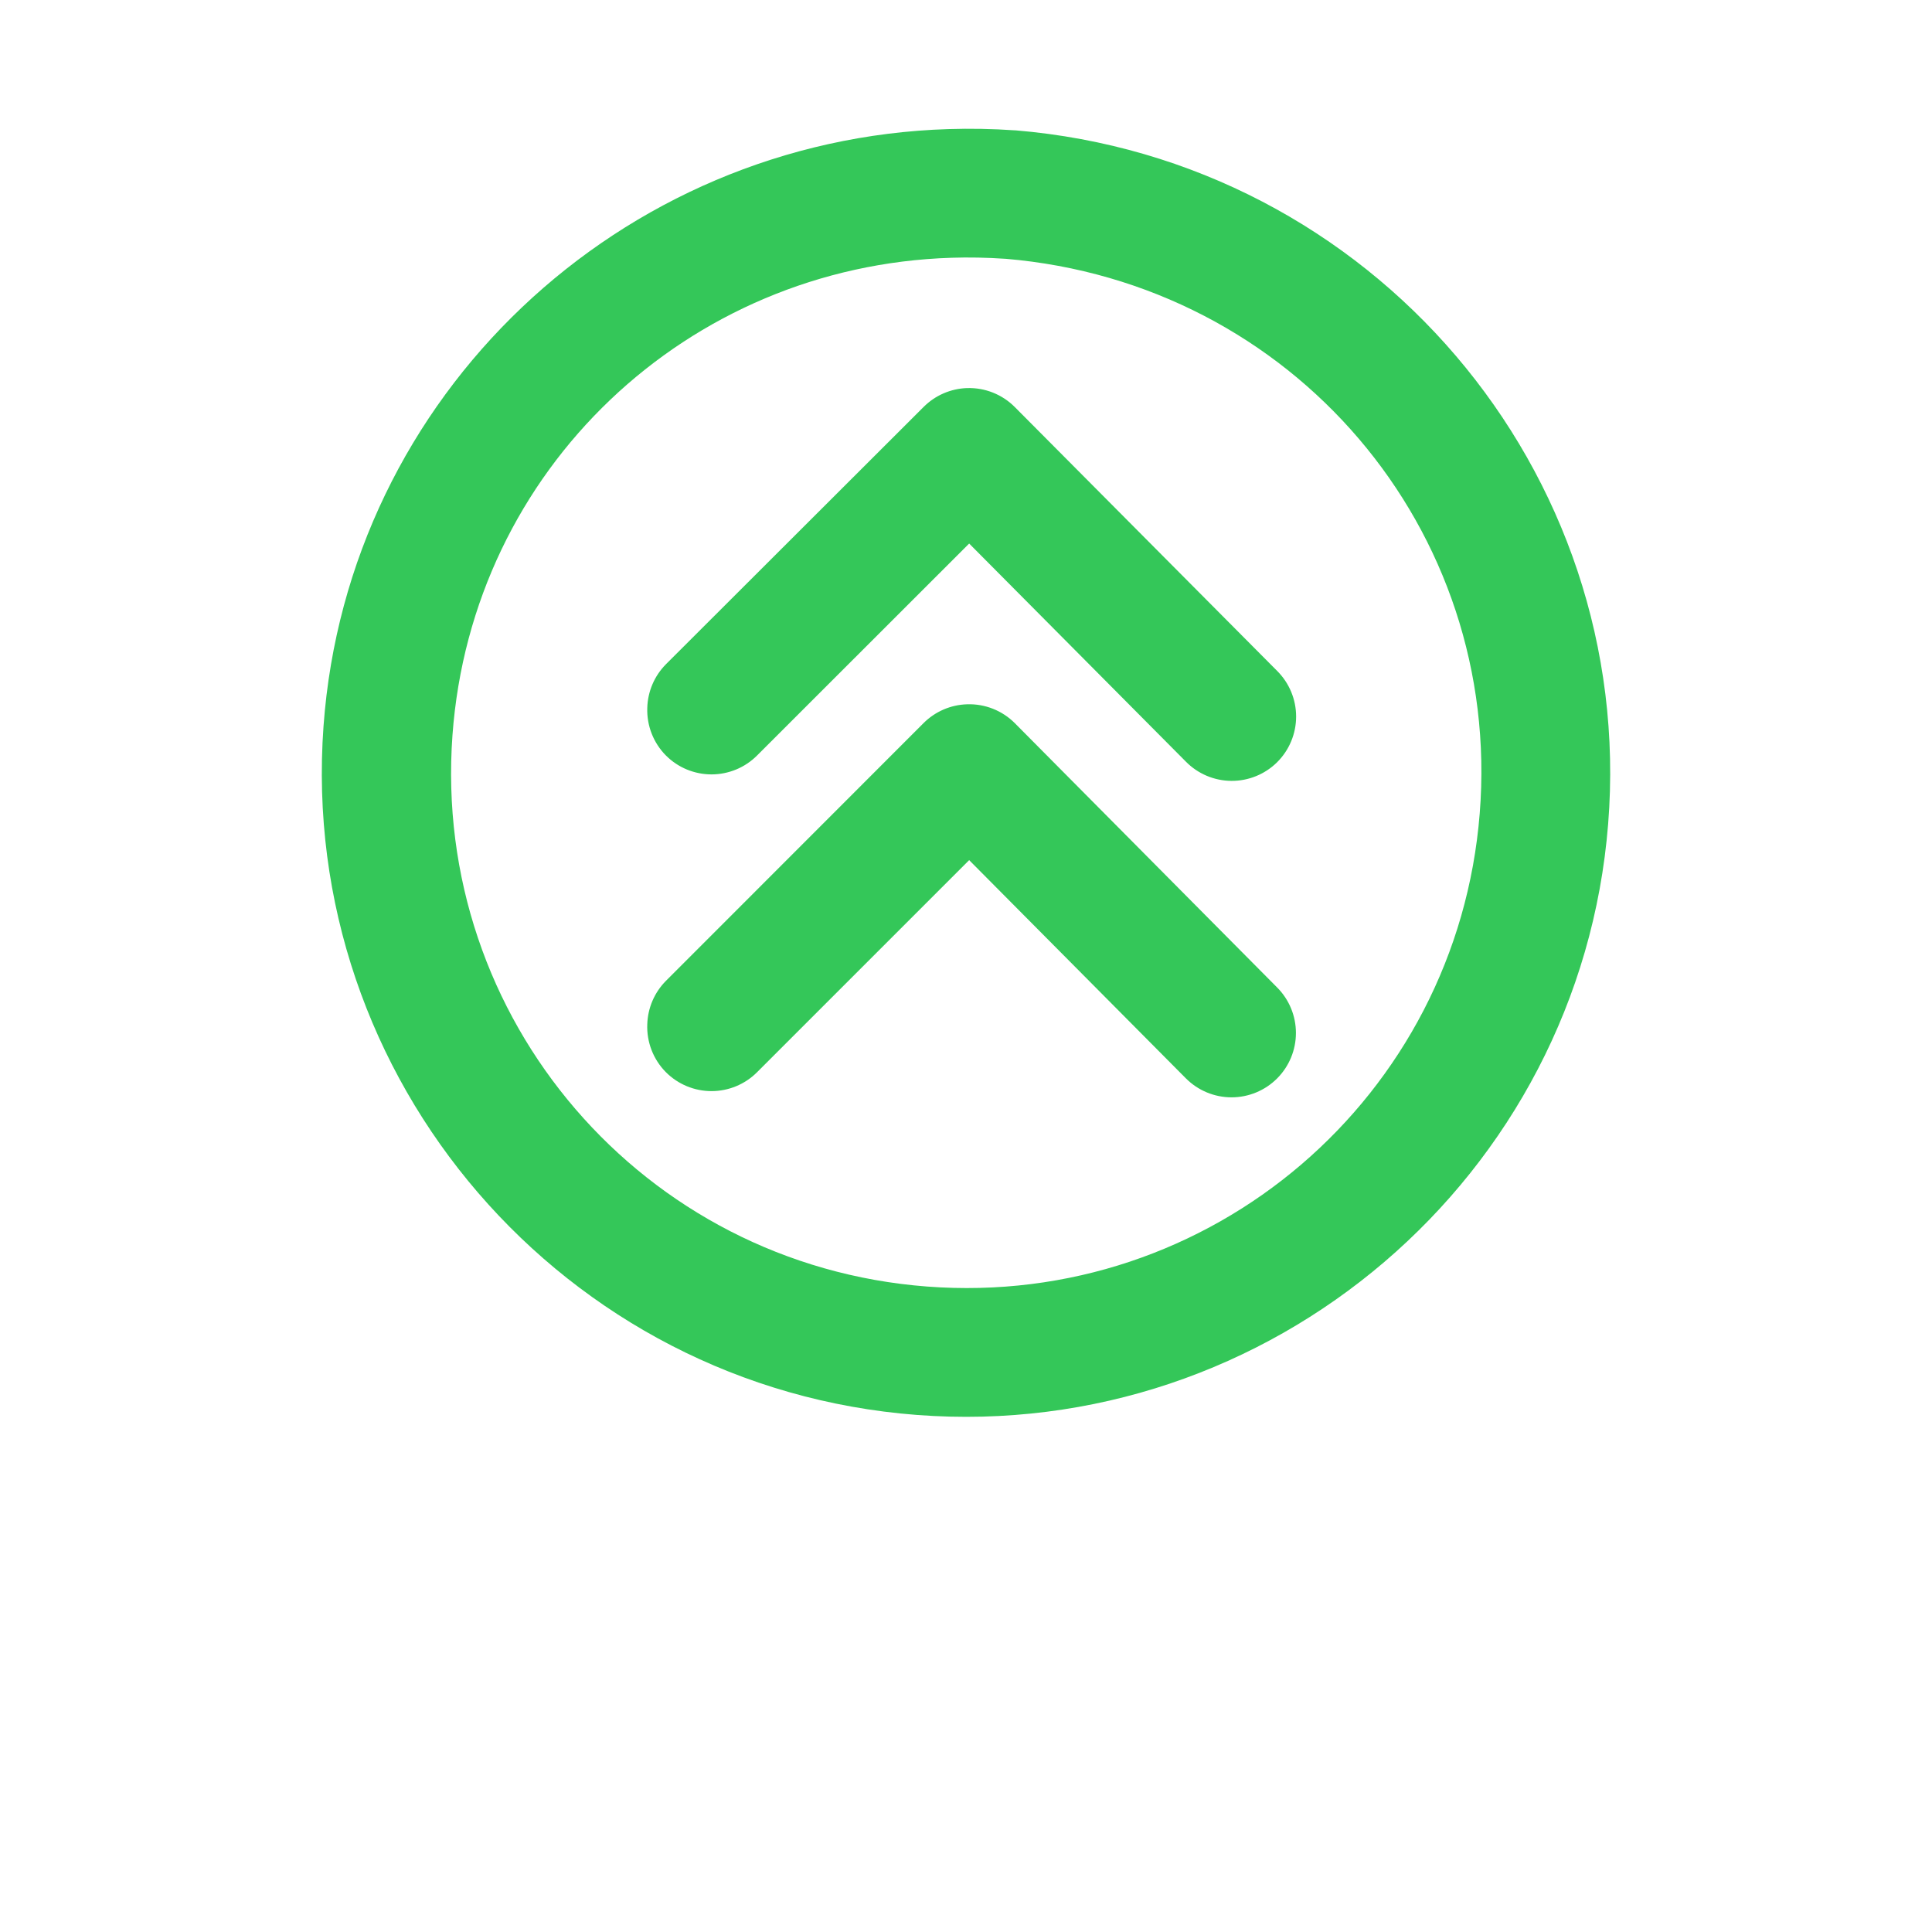 <?xml version="1.0" encoding="UTF-8"?>
<svg width="700pt" height="700pt" version="1.1" viewBox="0 0 700 700" xmlns="http://www.w3.org/2000/svg">
 <path fill="#34C759" d="m343.67 46.77c-118.82 3.699-217.71 96.32-226.45 216.29-9.324 127.96 87.055 239.84 214.97 249.6 127.91 9.762 240.28-86.203 250.47-214.1 10.195-127.9-85.672-240.61-214.79-251.34v0.004h-0.188c-8.078-0.562-16.094-0.703-24.016-0.453zm1.047 46.621c6.379-0.211 12.805-0.07 19.324 0.363 0.047 0.004 0.117-0.004 0.188 0 104.25 8.746 180.09 98.211 171.9 200.98-8.191 102.82-97.477 179.25-200.29 171.4s-179.4-96.918-171.9-199.79c7.023-96.332 85.125-169.95 180.79-172.95zm5.695 47.215h0.004c-5.957 0.188-11.617 2.652-15.816 6.879l-93.332 93.195v0.004c-4.18 4.219-6.594 9.875-6.746 15.812-0.219 6.426 2.219 12.66 6.746 17.227 4.375 4.391 10.32 6.856 16.52 6.856 6.199 0 12.145-2.465 16.52-6.856l76.836-76.789 78.523 79.023c4.356 4.426 10.293 6.934 16.504 6.969 6.211 0.035 12.176-2.406 16.582-6.785 4.387-4.375 6.856-10.32 6.856-16.52 0-6.199-2.469-12.141-6.856-16.52l-95.066-95.613c-4.555-4.586-10.809-7.078-17.27-6.879zm0 114.57h0.004c-5.953 0.176-11.609 2.621-15.816 6.836l-93.332 93.379c-4.148 4.184-6.559 9.785-6.746 15.676-0.273 6.488 2.172 12.797 6.746 17.41 4.375 4.387 10.32 6.856 16.52 6.856 6.199 0 12.145-2.469 16.52-6.856l76.836-76.836 78.523 79.07v-0.004c4.379 4.402 10.332 6.879 16.543 6.879 6.211 0 12.164-2.477 16.543-6.879 4.348-4.371 6.785-10.285 6.785-16.449 0-6.168-2.438-12.082-6.785-16.453l-95.066-95.793c-4.562-4.57-10.816-7.047-17.27-6.836z"/>
</svg>
